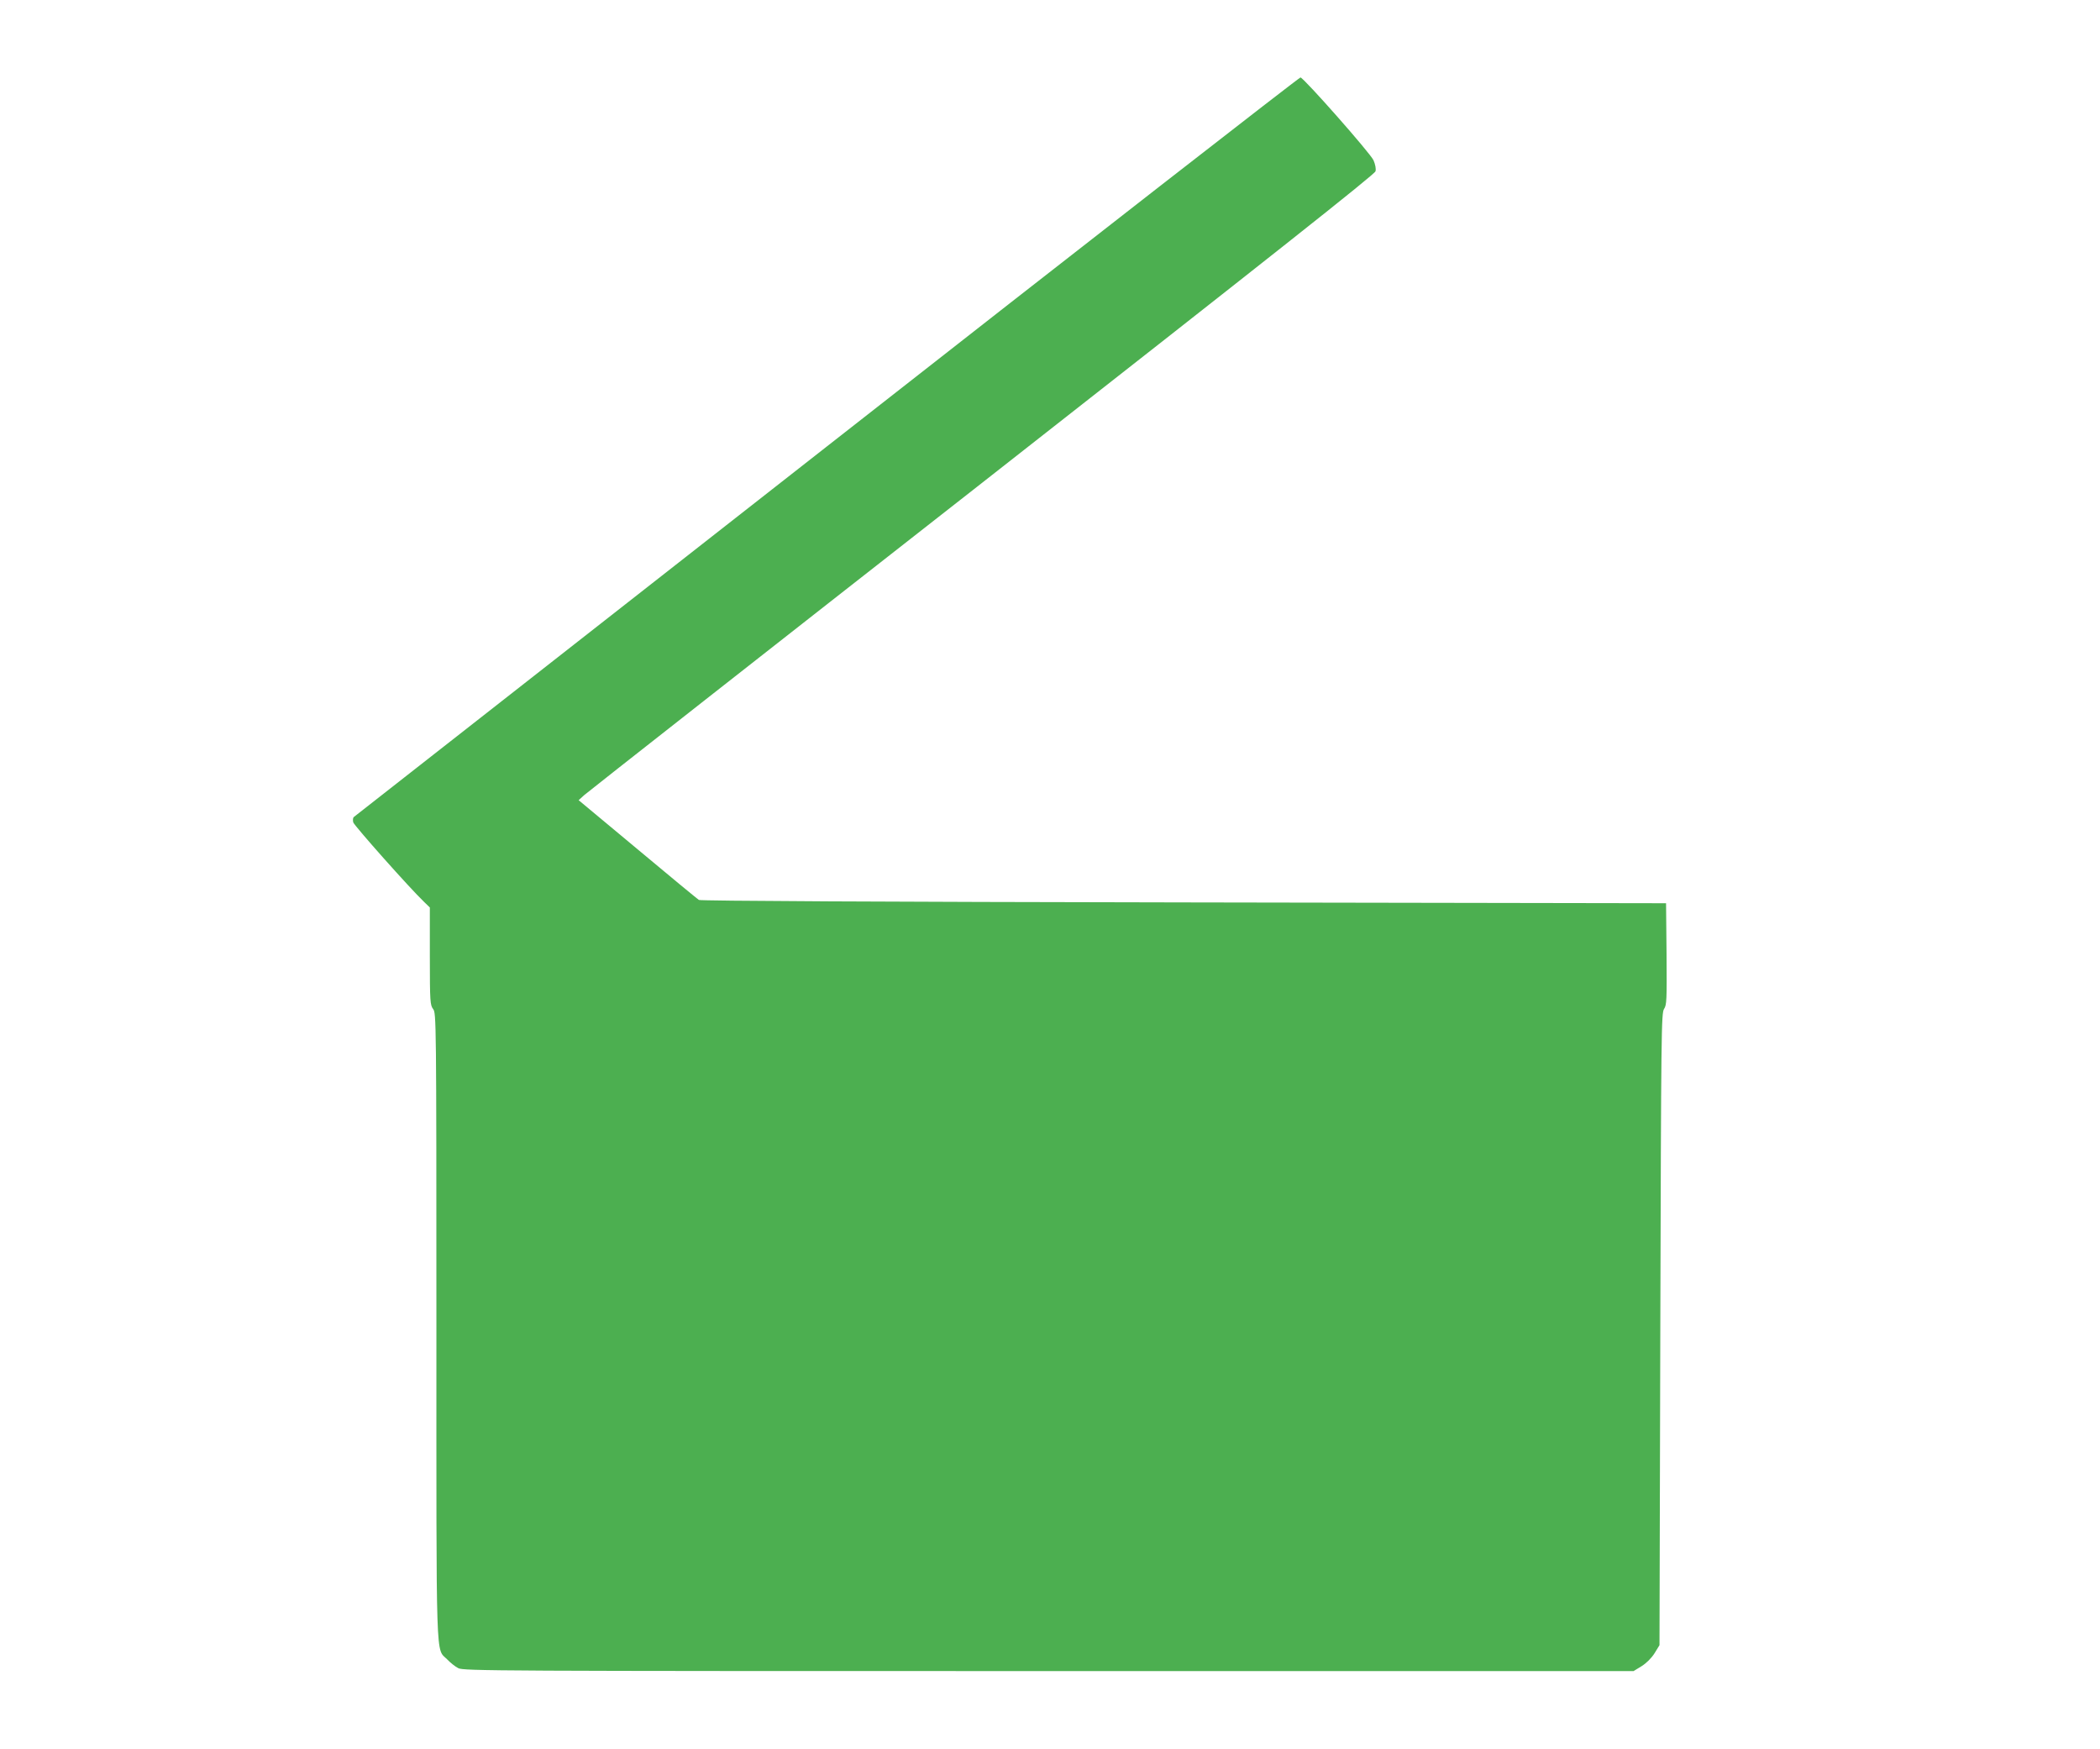 <?xml version="1.0" standalone="no"?>
<!DOCTYPE svg PUBLIC "-//W3C//DTD SVG 20010904//EN"
 "http://www.w3.org/TR/2001/REC-SVG-20010904/DTD/svg10.dtd">
<svg version="1.0" xmlns="http://www.w3.org/2000/svg"
 width="1280pt" height="1066pt" viewBox="0 0 1280 1066"
 preserveAspectRatio="xMidYMid meet">
<g transform="translate(0,1066) scale(0.1,-0.1)"
fill="#4caf50" stroke="none">
<path d="M5040 7939 c-1581 -1238 -2879 -2255 -2884 -2259 -5 -5 -6 -19 -3
-32 6 -20 342 -399 433 -486 l34 -33 0 -297 c0 -279 2 -298 20 -322 19 -25 20
-55 20 -1931 0 -2114 -5 -1960 66 -2033 19 -20 49 -44 67 -53 30 -17 219 -18
3598 -18 l3566 0 49 30 c30 19 60 49 79 79 l30 49 5 1926 c5 1819 6 1927 23
1952 16 24 17 54 15 335 l-3 309 -2940 5 c-1838 3 -2946 9 -2955 15 -8 5 -177
144 -374 309 l-359 299 34 31 c19 17 1110 874 2426 1904 1752 1373 2393 1880
2397 1898 4 15 -1 41 -12 67 -19 43 -422 499 -445 505 -7 1 -1306 -1010 -2887
-2249z"/>
</g>
</svg>
